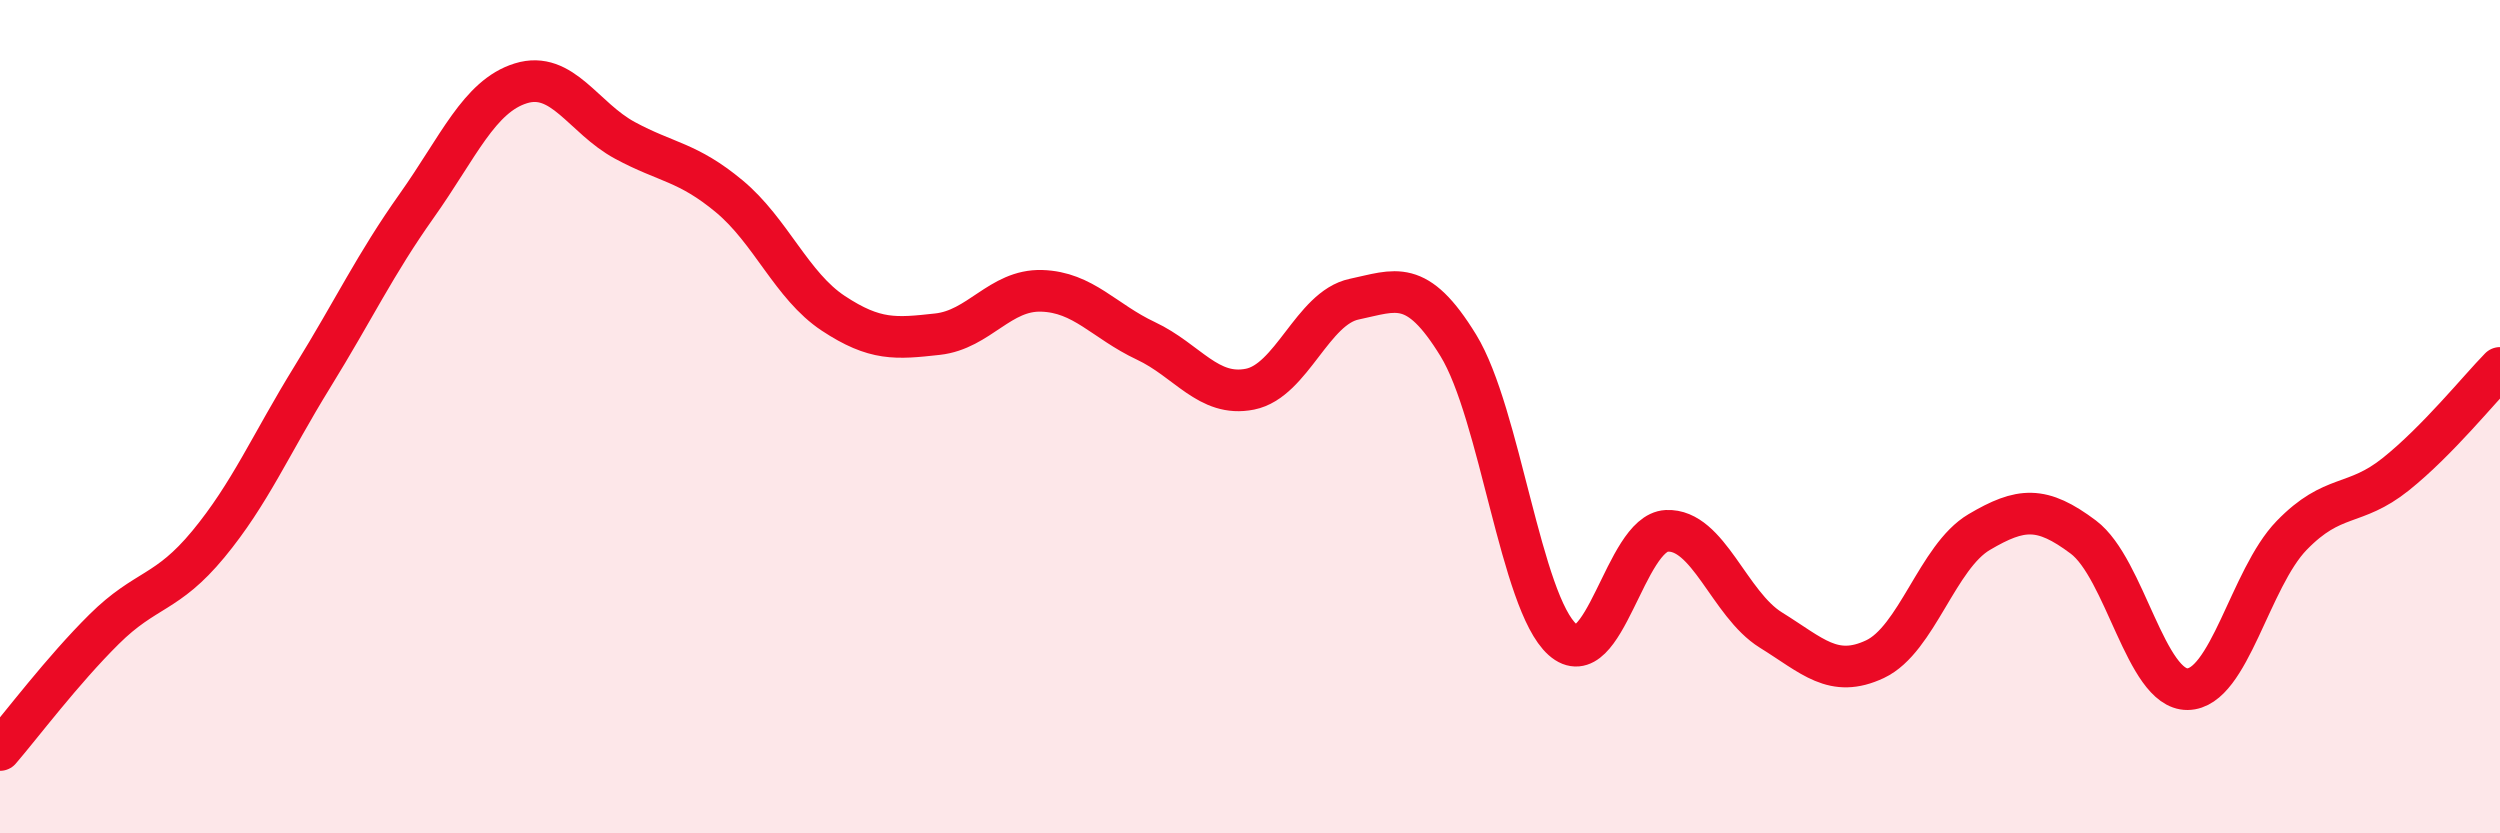 
    <svg width="60" height="20" viewBox="0 0 60 20" xmlns="http://www.w3.org/2000/svg">
      <path
        d="M 0,18 C 0.5,17.42 1.5,16.09 2.5,15.1 C 3.5,14.11 4,14.27 5,13.06 C 6,11.85 6.5,10.66 7.5,9.04 C 8.5,7.42 9,6.35 10,4.94 C 11,3.53 11.5,2.31 12.5,2 C 13.5,1.69 14,2.83 15,3.37 C 16,3.91 16.5,3.88 17.5,4.71 C 18.5,5.54 19,6.86 20,7.52 C 21,8.18 21.5,8.13 22.5,8.02 C 23.5,7.91 24,6.95 25,6.98 C 26,7.01 26.5,7.71 27.5,8.18 C 28.5,8.65 29,9.54 30,9.34 C 31,9.14 31.5,7.39 32.5,7.18 C 33.5,6.97 34,6.66 35,8.29 C 36,9.92 36.5,14.46 37.5,15.35 C 38.5,16.24 39,12.79 40,12.74 C 41,12.69 41.5,14.5 42.5,15.12 C 43.5,15.74 44,16.29 45,15.82 C 46,15.35 46.5,13.36 47.5,12.77 C 48.5,12.18 49,12.14 50,12.89 C 51,13.64 51.5,16.55 52.5,16.54 C 53.5,16.53 54,13.88 55,12.85 C 56,11.82 56.5,12.18 57.5,11.38 C 58.5,10.58 59.5,9.34 60,8.83L60 20L0 20Z"
        fill="#EB0A25"
        opacity="0.1"
        stroke-linecap="round"
        stroke-linejoin="round"
      />
      <path
        d="M 0,18 C 0.5,17.42 1.5,16.09 2.5,15.1 C 3.5,14.11 4,14.27 5,13.06 C 6,11.85 6.5,10.66 7.5,9.04 C 8.5,7.42 9,6.35 10,4.94 C 11,3.53 11.5,2.31 12.5,2 C 13.5,1.69 14,2.83 15,3.37 C 16,3.91 16.5,3.88 17.5,4.71 C 18.5,5.54 19,6.86 20,7.52 C 21,8.18 21.5,8.13 22.5,8.02 C 23.5,7.91 24,6.95 25,6.98 C 26,7.01 26.5,7.71 27.5,8.18 C 28.5,8.65 29,9.54 30,9.34 C 31,9.14 31.5,7.39 32.5,7.18 C 33.5,6.97 34,6.66 35,8.29 C 36,9.92 36.5,14.46 37.5,15.35 C 38.5,16.24 39,12.79 40,12.74 C 41,12.69 41.5,14.5 42.5,15.12 C 43.5,15.74 44,16.29 45,15.82 C 46,15.35 46.5,13.36 47.5,12.77 C 48.5,12.18 49,12.14 50,12.89 C 51,13.64 51.5,16.55 52.5,16.54 C 53.5,16.53 54,13.88 55,12.85 C 56,11.82 56.5,12.18 57.5,11.38 C 58.5,10.58 59.5,9.34 60,8.83"
        stroke="#EB0A25"
        stroke-width="1"
        fill="none"
        stroke-linecap="round"
        stroke-linejoin="round"
      />
    </svg>
  